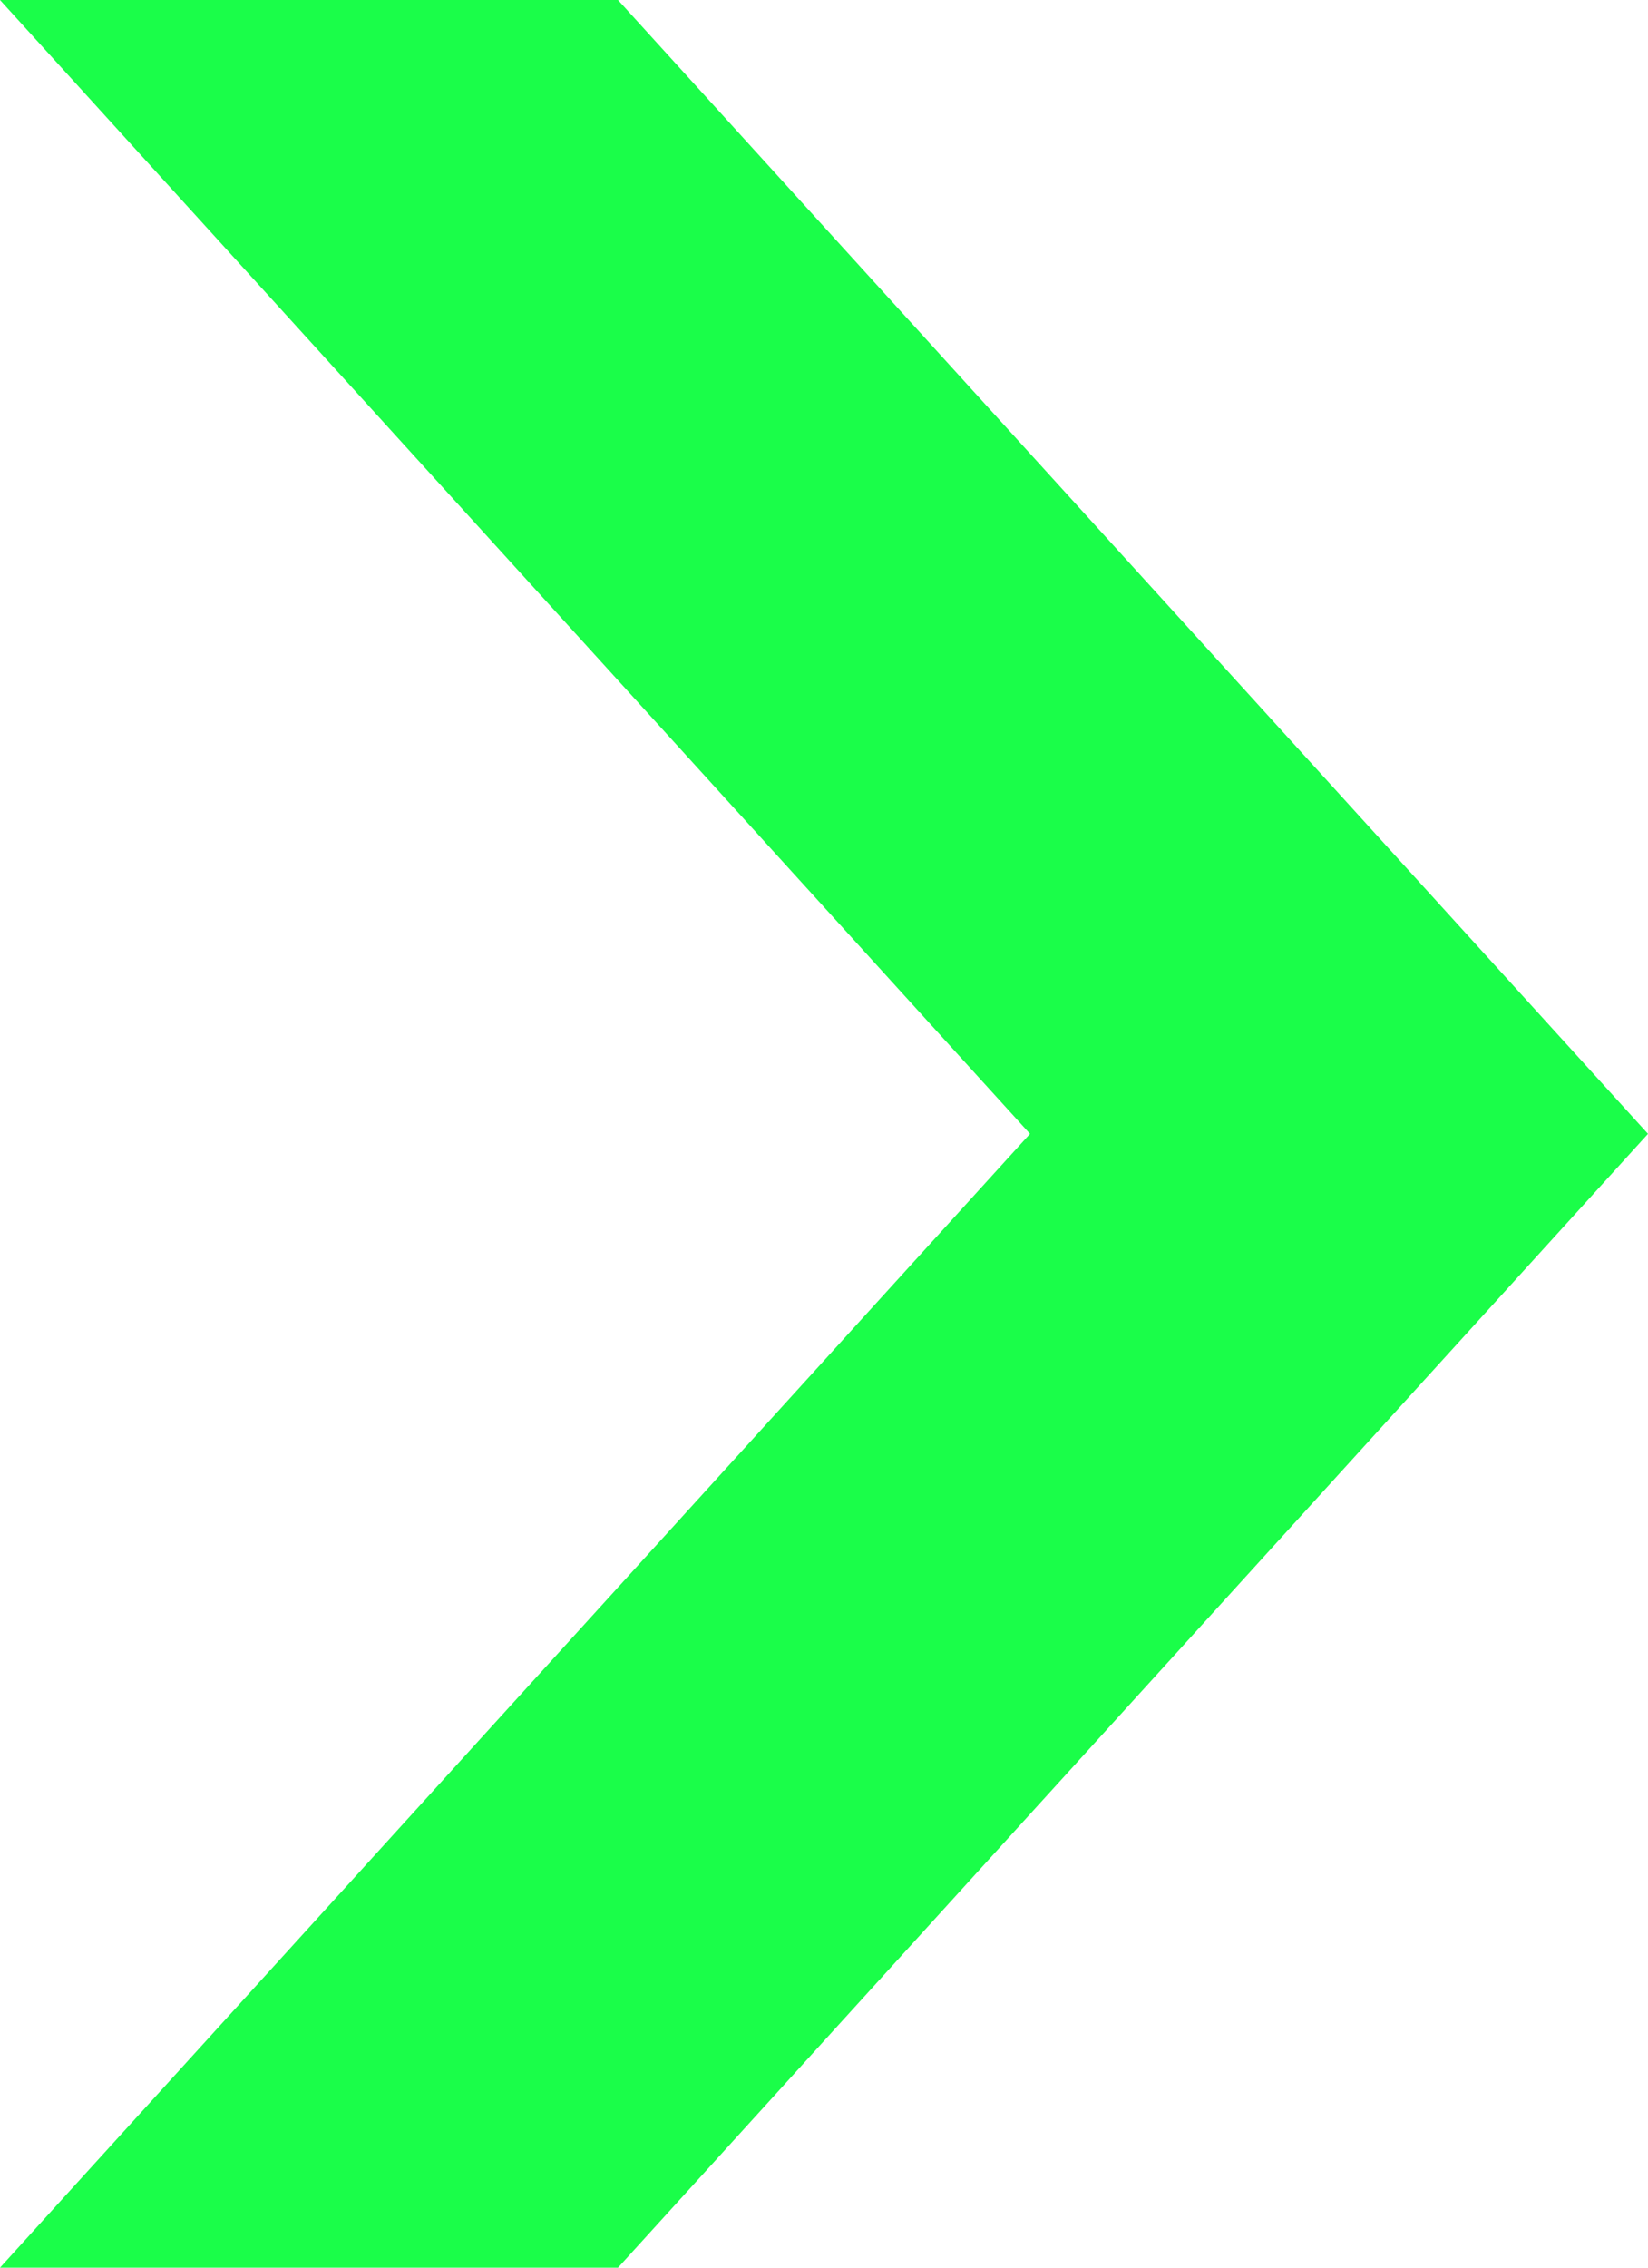 <?xml version="1.0" encoding="UTF-8"?> <svg xmlns="http://www.w3.org/2000/svg" width="32" height="44" viewBox="0 0 32 44" fill="none"> <path d="M12 0H0L20 22L0 44H12L32 22L12 0Z" fill="#1AFE49"></path> </svg> 